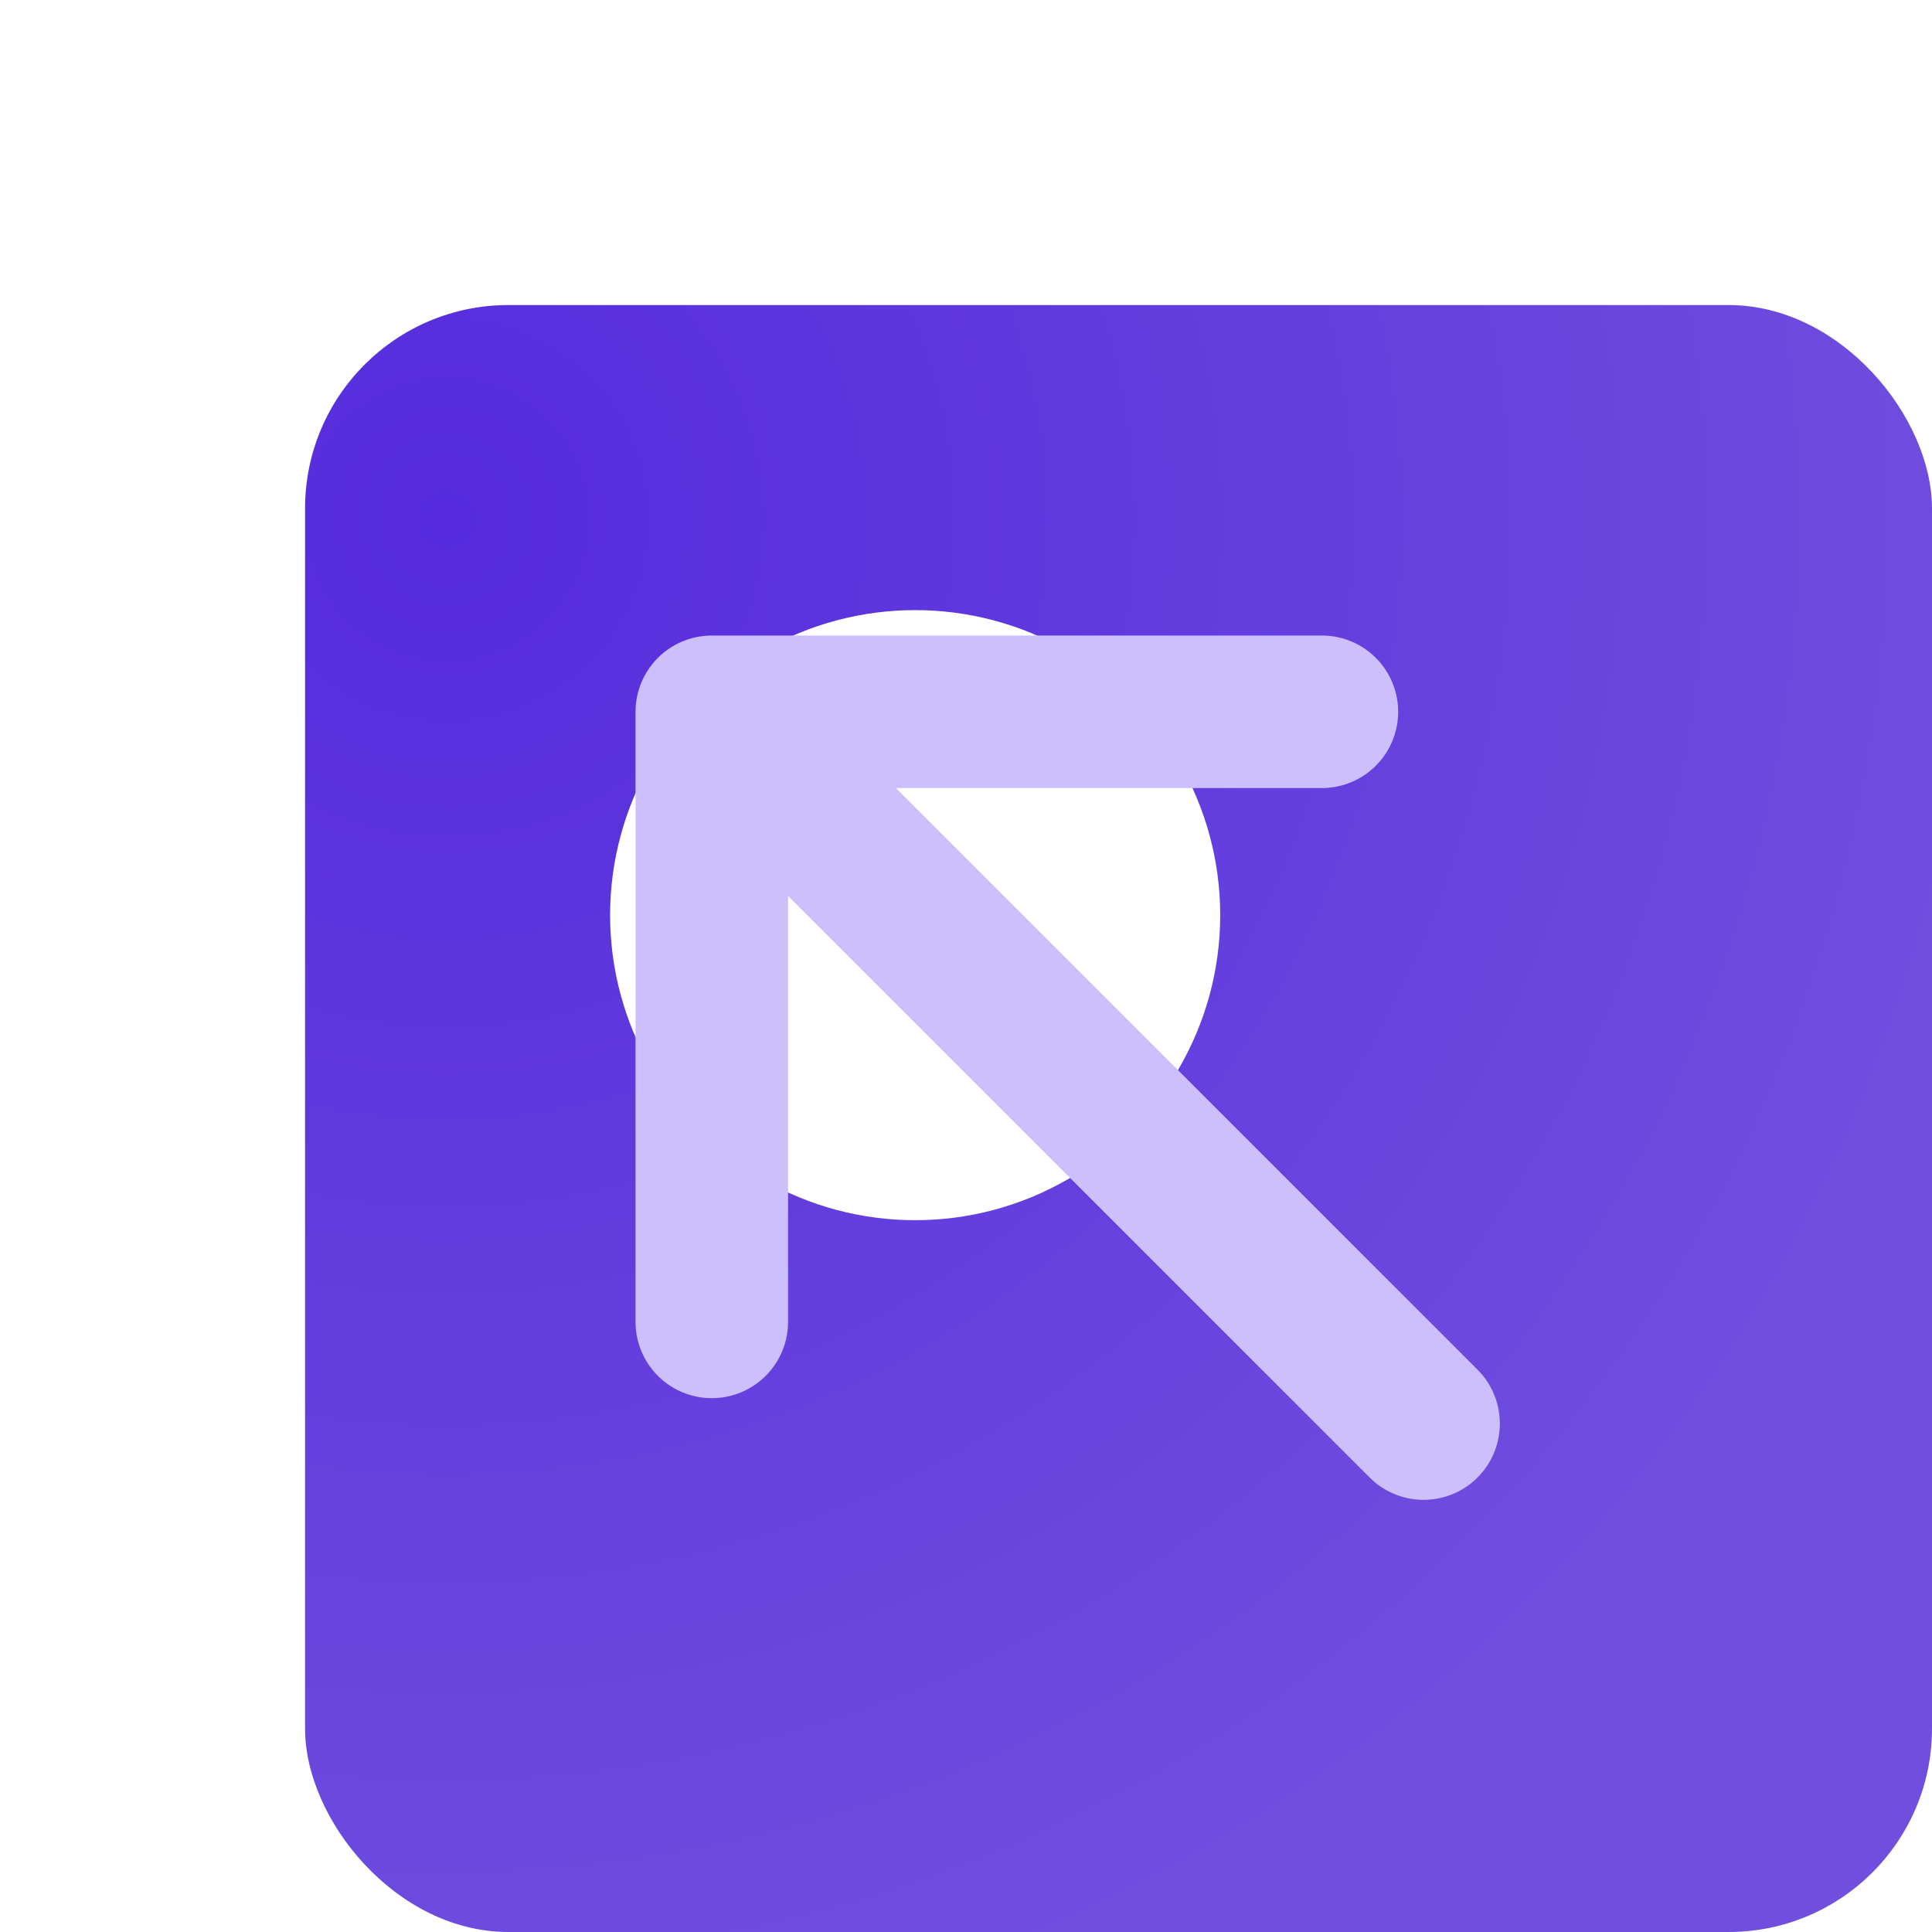 <svg width="19" height="19" viewBox="0 0 19 19" fill="none" xmlns="http://www.w3.org/2000/svg">
<rect x="3" y="3" width="16" height="16" rx="2" fill="url(#paint0_radial_2191_8101)"/>
<g filter="url(#filter0_f_2191_8101)">
<circle cx="9" cy="9" r="3" fill="white"/>
</g>
<path d="M7 7L14 14M7 7V13M7 7H13" stroke="#CDBFFC" stroke-width="1.5" stroke-linecap="round" stroke-linejoin="round"/>
<defs>
<filter id="filter0_f_2191_8101" x="0" y="0" width="18" height="18" filterUnits="userSpaceOnUse" color-interpolation-filters="sRGB">
<feFlood flood-opacity="0" result="BackgroundImageFix"/>
<feBlend mode="normal" in="SourceGraphic" in2="BackgroundImageFix" result="shape"/>
<feGaussianBlur stdDeviation="3" result="effect1_foregroundBlur_2191_8101"/>
</filter>
<radialGradient id="paint0_radial_2191_8101" cx="0" cy="0" r="1" gradientUnits="userSpaceOnUse" gradientTransform="translate(4.5 5) rotate(41.009) scale(15.24)">
<stop stop-color="#552BDD"/>
<stop offset="1" stop-color="#704EDE"/>
</radialGradient>
</defs>
</svg>
